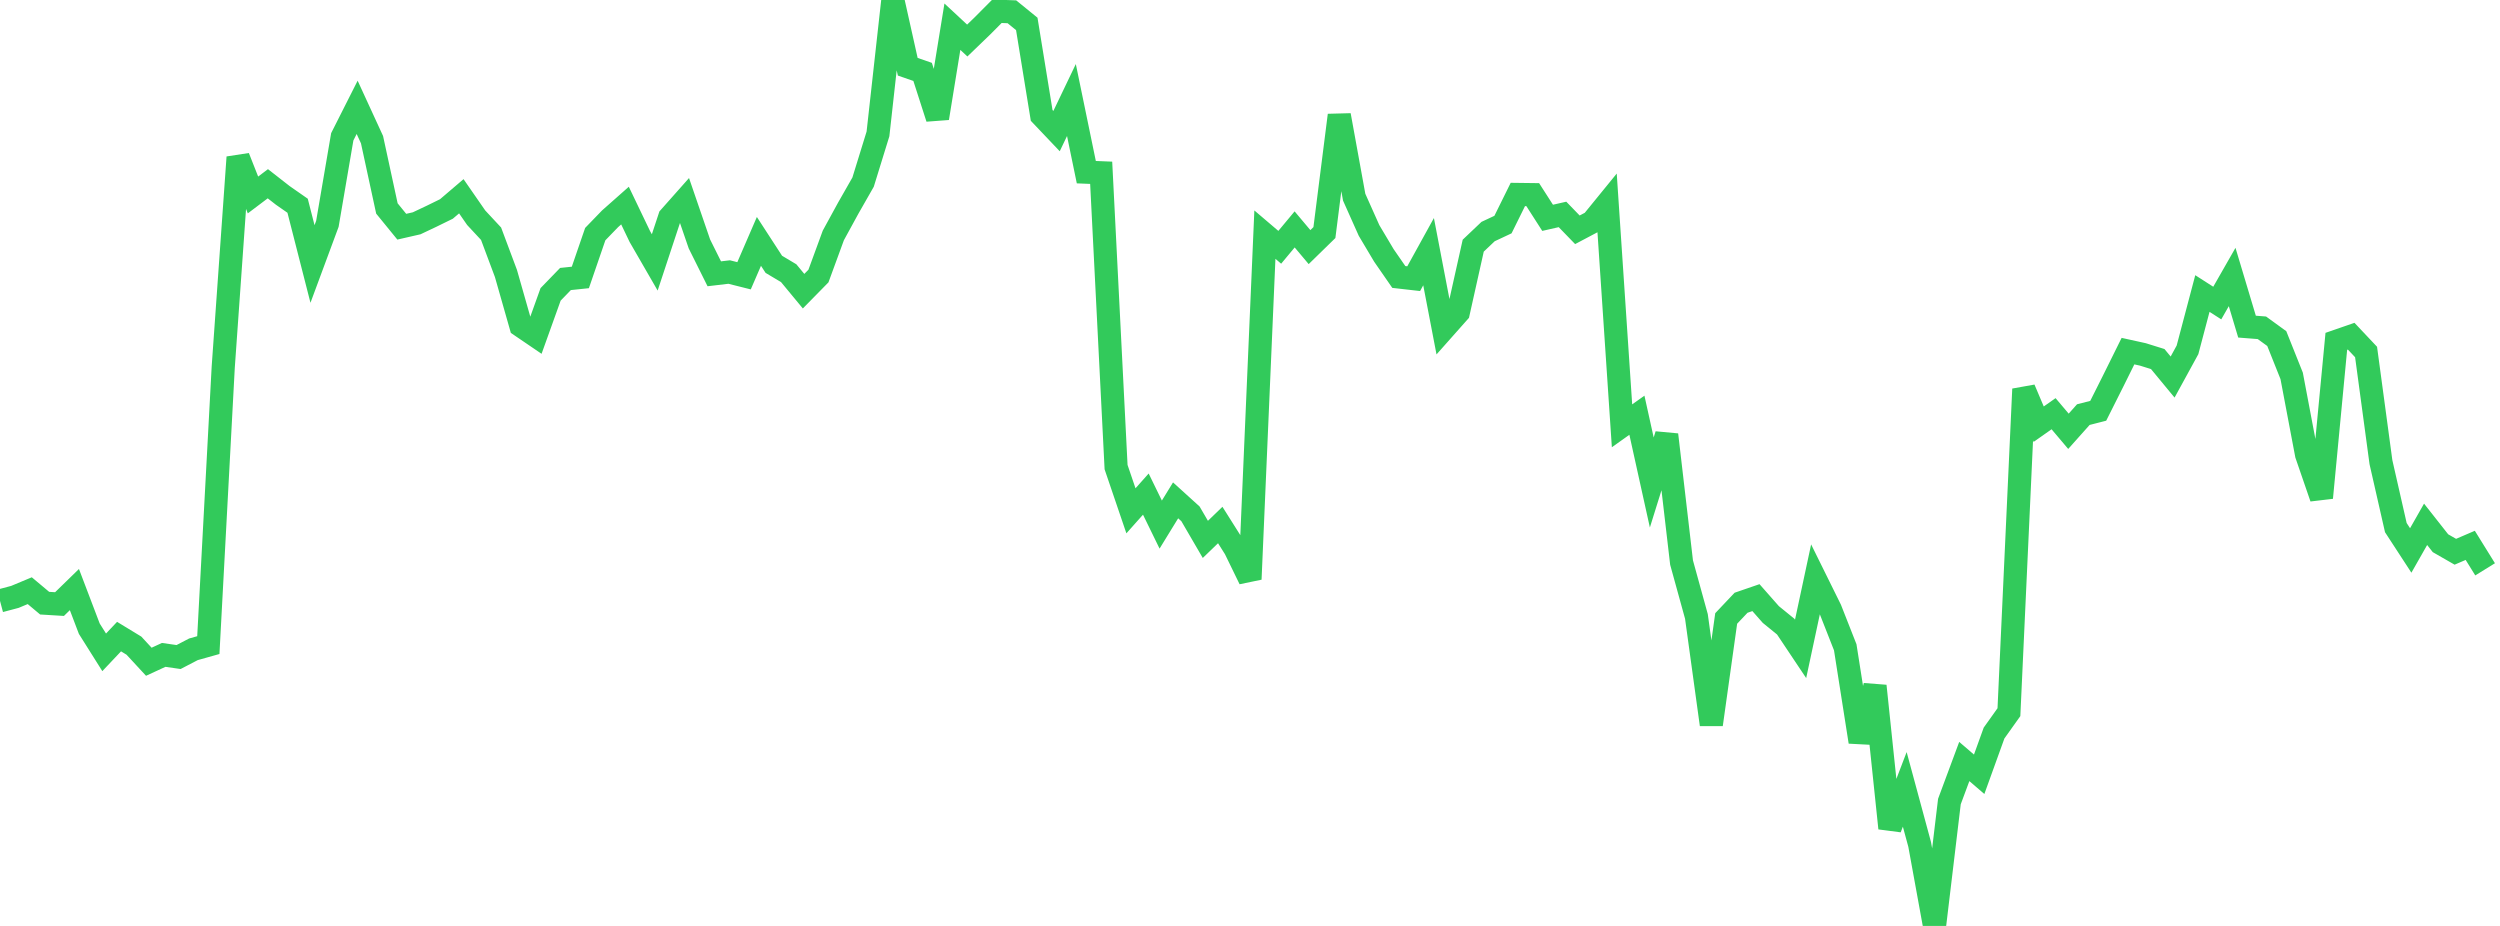 <?xml version="1.0" standalone="no"?>
<!DOCTYPE svg PUBLIC "-//W3C//DTD SVG 1.1//EN" "http://www.w3.org/Graphics/SVG/1.1/DTD/svg11.dtd">

<svg width="135" height="50" viewBox="0 0 135 50" preserveAspectRatio="none" 
  xmlns="http://www.w3.org/2000/svg"
  xmlns:xlink="http://www.w3.org/1999/xlink">


<polyline points="0.0, 32.446 0.804, 32.232 1.607, 31.897 2.411, 32.571 3.214, 32.62 4.018, 31.837 4.821, 33.948 5.625, 35.226 6.429, 34.376 7.232, 34.865 8.036, 35.735 8.839, 35.364 9.643, 35.48 10.446, 35.062 11.25, 34.836 12.054, 19.832 12.857, 8.492 13.661, 10.528 14.464, 9.922 15.268, 10.55 16.071, 11.11 16.875, 14.256 17.679, 12.086 18.482, 7.388 19.286, 5.796 20.089, 7.542 20.893, 11.257 21.696, 12.242 22.5, 12.058 23.304, 11.678 24.107, 11.284 24.911, 10.598 25.714, 11.757 26.518, 12.621 27.321, 14.767 28.125, 17.588 28.929, 18.135 29.732, 15.896 30.536, 15.066 31.339, 14.982 32.143, 12.643 32.946, 11.813 33.75, 11.101 34.554, 12.779 35.357, 14.17 36.161, 11.735 36.964, 10.83 37.768, 13.172 38.571, 14.785 39.375, 14.69 40.179, 14.892 40.982, 13.035 41.786, 14.273 42.589, 14.752 43.393, 15.724 44.196, 14.906 45.0, 12.712 45.804, 11.241 46.607, 9.834 47.411, 7.23 48.214, 0.0 49.018, 3.604 49.821, 3.882 50.625, 6.38 51.429, 1.442 52.232, 2.189 53.036, 1.414 53.839, 0.607 54.643, 0.637 55.446, 1.291 56.25, 6.233 57.054, 7.079 57.857, 5.402 58.661, 9.297 59.464, 9.33 60.268, 25.225 61.071, 27.584 61.875, 26.681 62.679, 28.328 63.482, 27.019 64.286, 27.748 65.089, 29.127 65.893, 28.351 66.696, 29.624 67.5, 31.276 68.304, 12.67 69.107, 13.354 69.911, 12.388 70.714, 13.344 71.518, 12.559 72.321, 6.223 73.125, 10.647 73.929, 12.446 74.732, 13.795 75.536, 14.957 76.339, 15.048 77.143, 13.59 77.946, 17.775 78.75, 16.869 79.554, 13.266 80.357, 12.504 81.161, 12.127 81.964, 10.501 82.768, 10.511 83.571, 11.762 84.375, 11.579 85.179, 12.409 85.982, 11.984 86.786, 10.997 87.589, 22.994 88.393, 22.422 89.196, 26.055 90.0, 23.475 90.804, 30.377 91.607, 33.288 92.411, 39.126 93.214, 33.397 94.018, 32.548 94.821, 32.272 95.625, 33.184 96.429, 33.838 97.232, 35.04 98.036, 31.284 98.839, 32.909 99.643, 34.954 100.446, 40.061 101.25, 37.042 102.054, 44.723 102.857, 42.626 103.661, 45.596 104.464, 50.0 105.268, 43.283 106.071, 41.121 106.875, 41.811 107.679, 39.584 108.482, 38.457 109.286, 21.01 110.089, 22.906 110.893, 22.34 111.696, 23.29 112.5, 22.389 113.304, 22.183 114.107, 20.583 114.911, 18.961 115.714, 19.138 116.518, 19.389 117.321, 20.361 118.125, 18.892 118.929, 15.85 119.732, 16.365 120.536, 14.958 121.339, 17.638 122.143, 17.701 122.946, 18.284 123.75, 20.298 124.554, 24.544 125.357, 26.877 126.161, 18.433 126.964, 18.155 127.768, 19.008 128.571, 24.958 129.375, 28.491 130.179, 29.725 130.982, 28.313 131.786, 29.334 132.589, 29.795 133.393, 29.449 134.196, 30.744" fill="none" stroke="#32ca5b" stroke-width="1.25"/>

</svg>